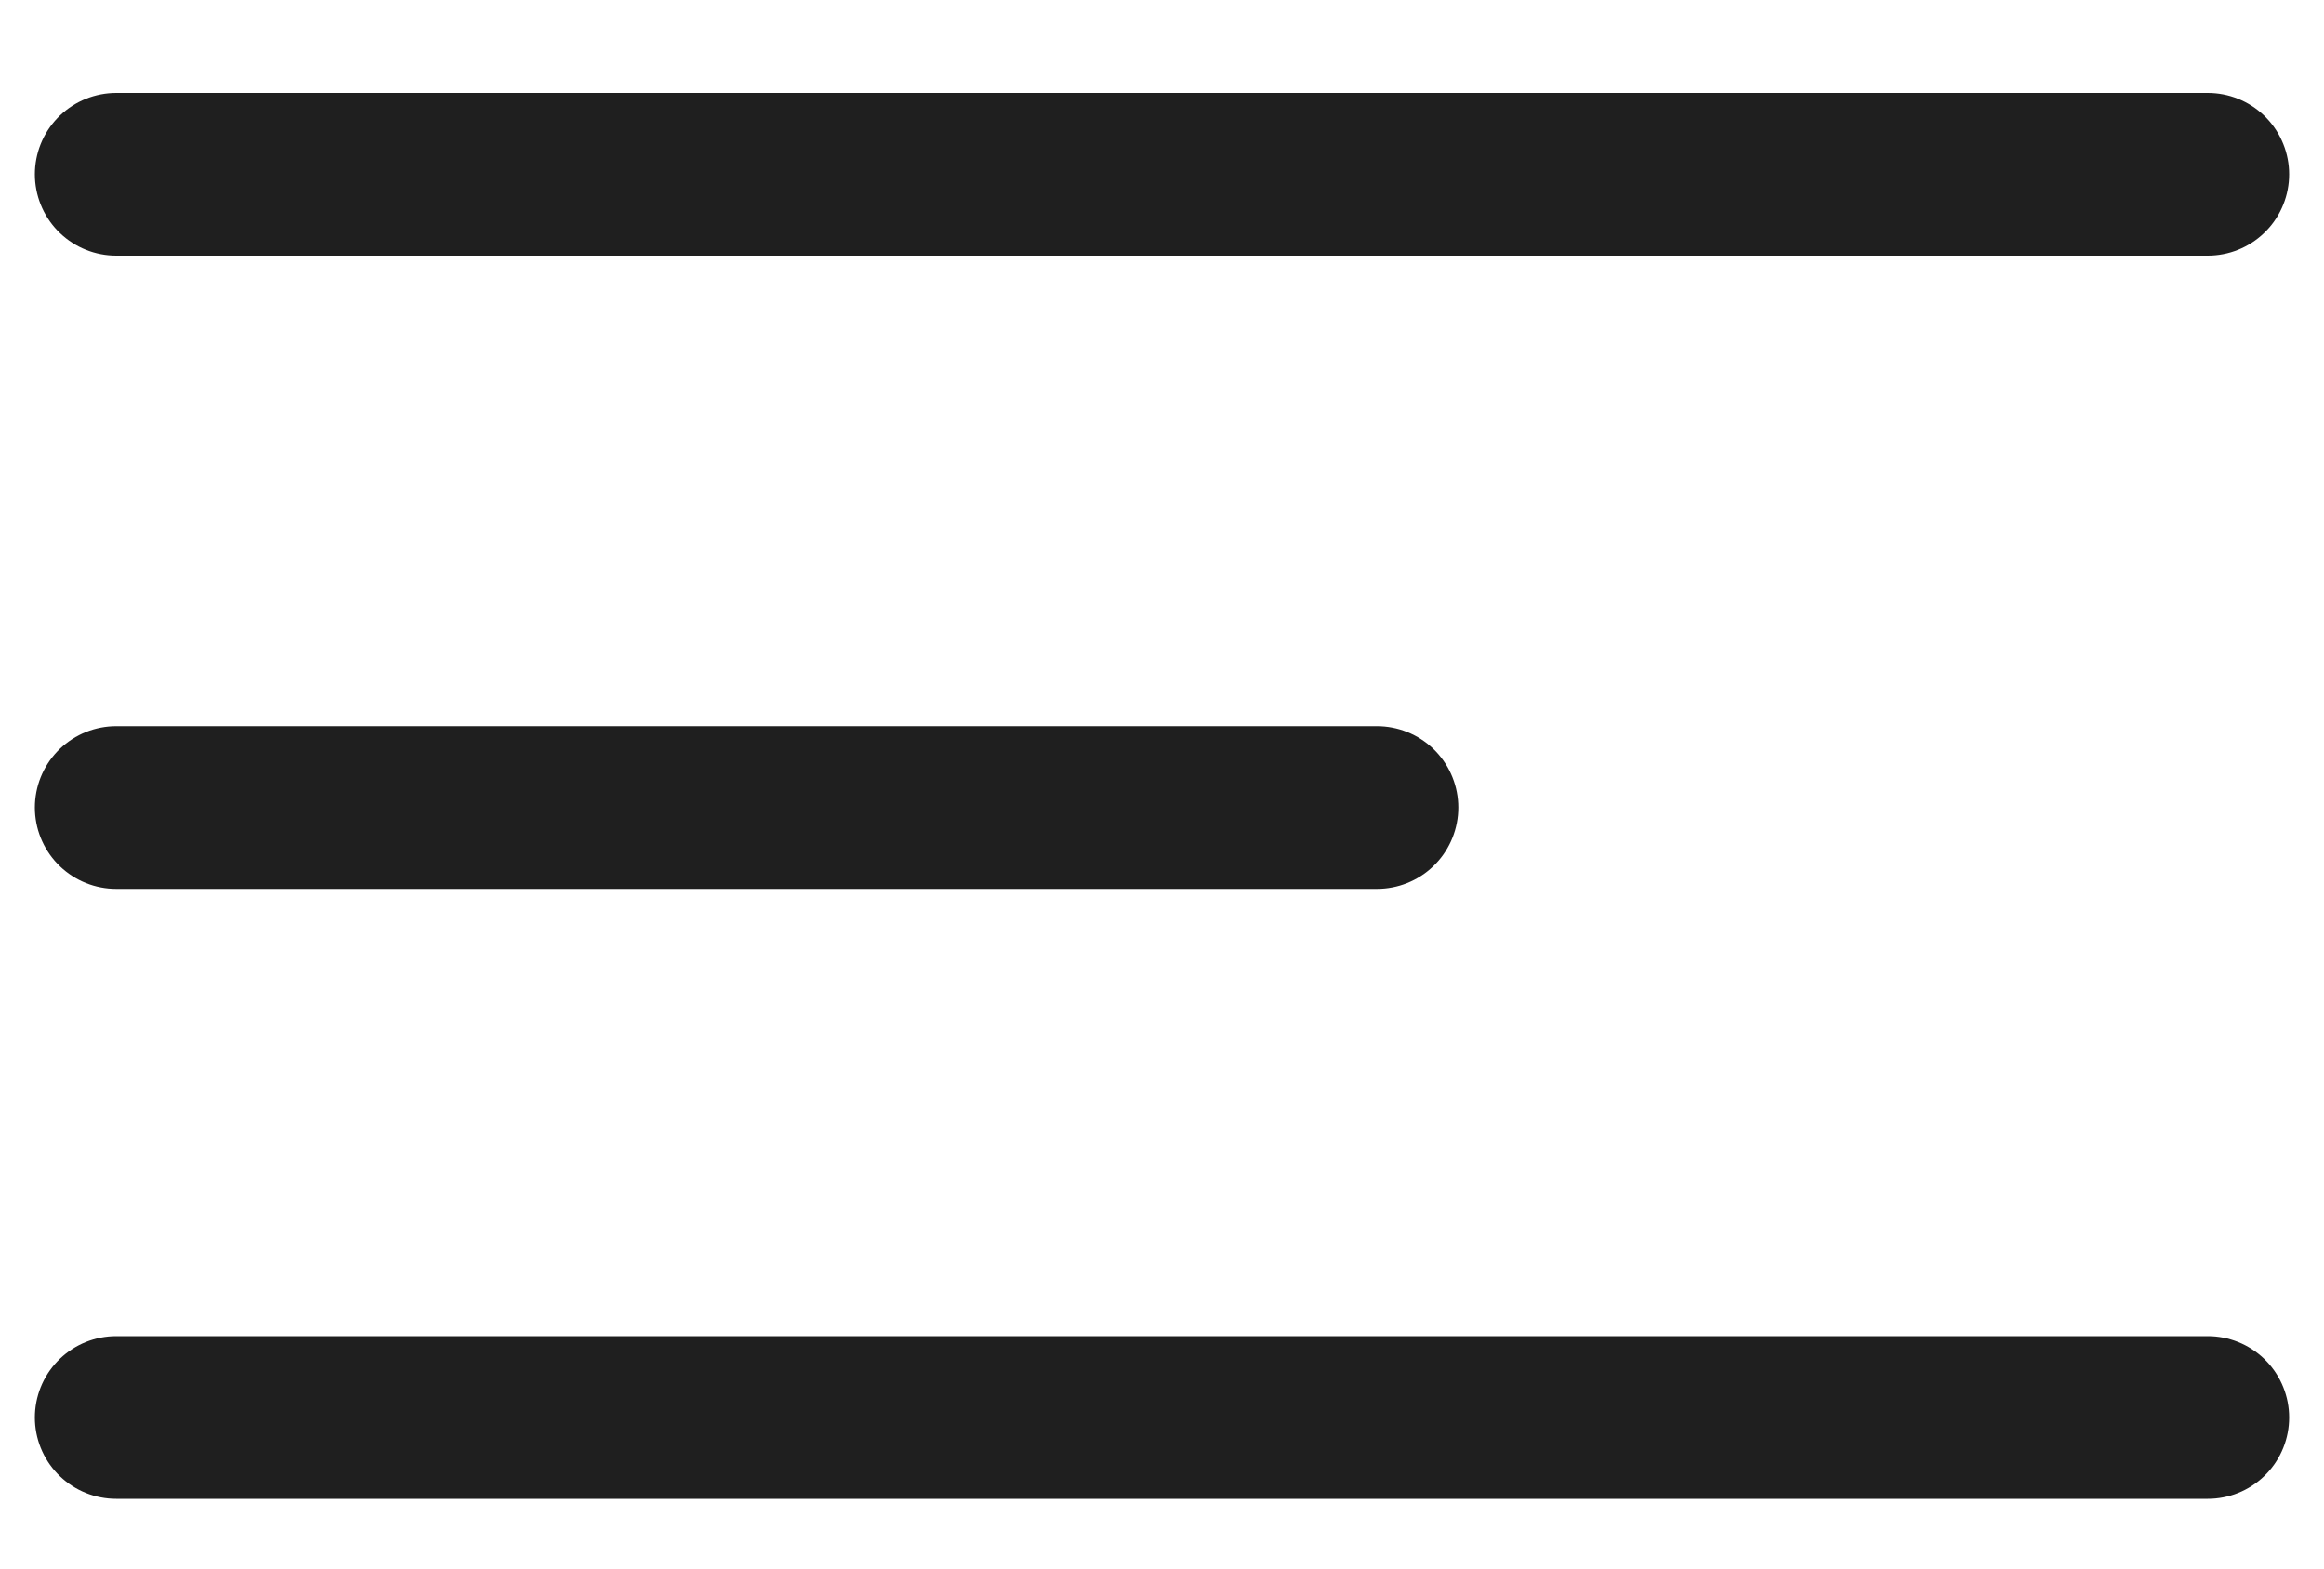 <svg width="40" height="27" fill="none" xmlns="http://www.w3.org/2000/svg"><path d="M2 13.9h21.7M2 3h36M2 24.4h36" stroke="#1F1F1F" stroke-width="2.8" stroke-linecap="round" stroke-linejoin="round"/></svg>
